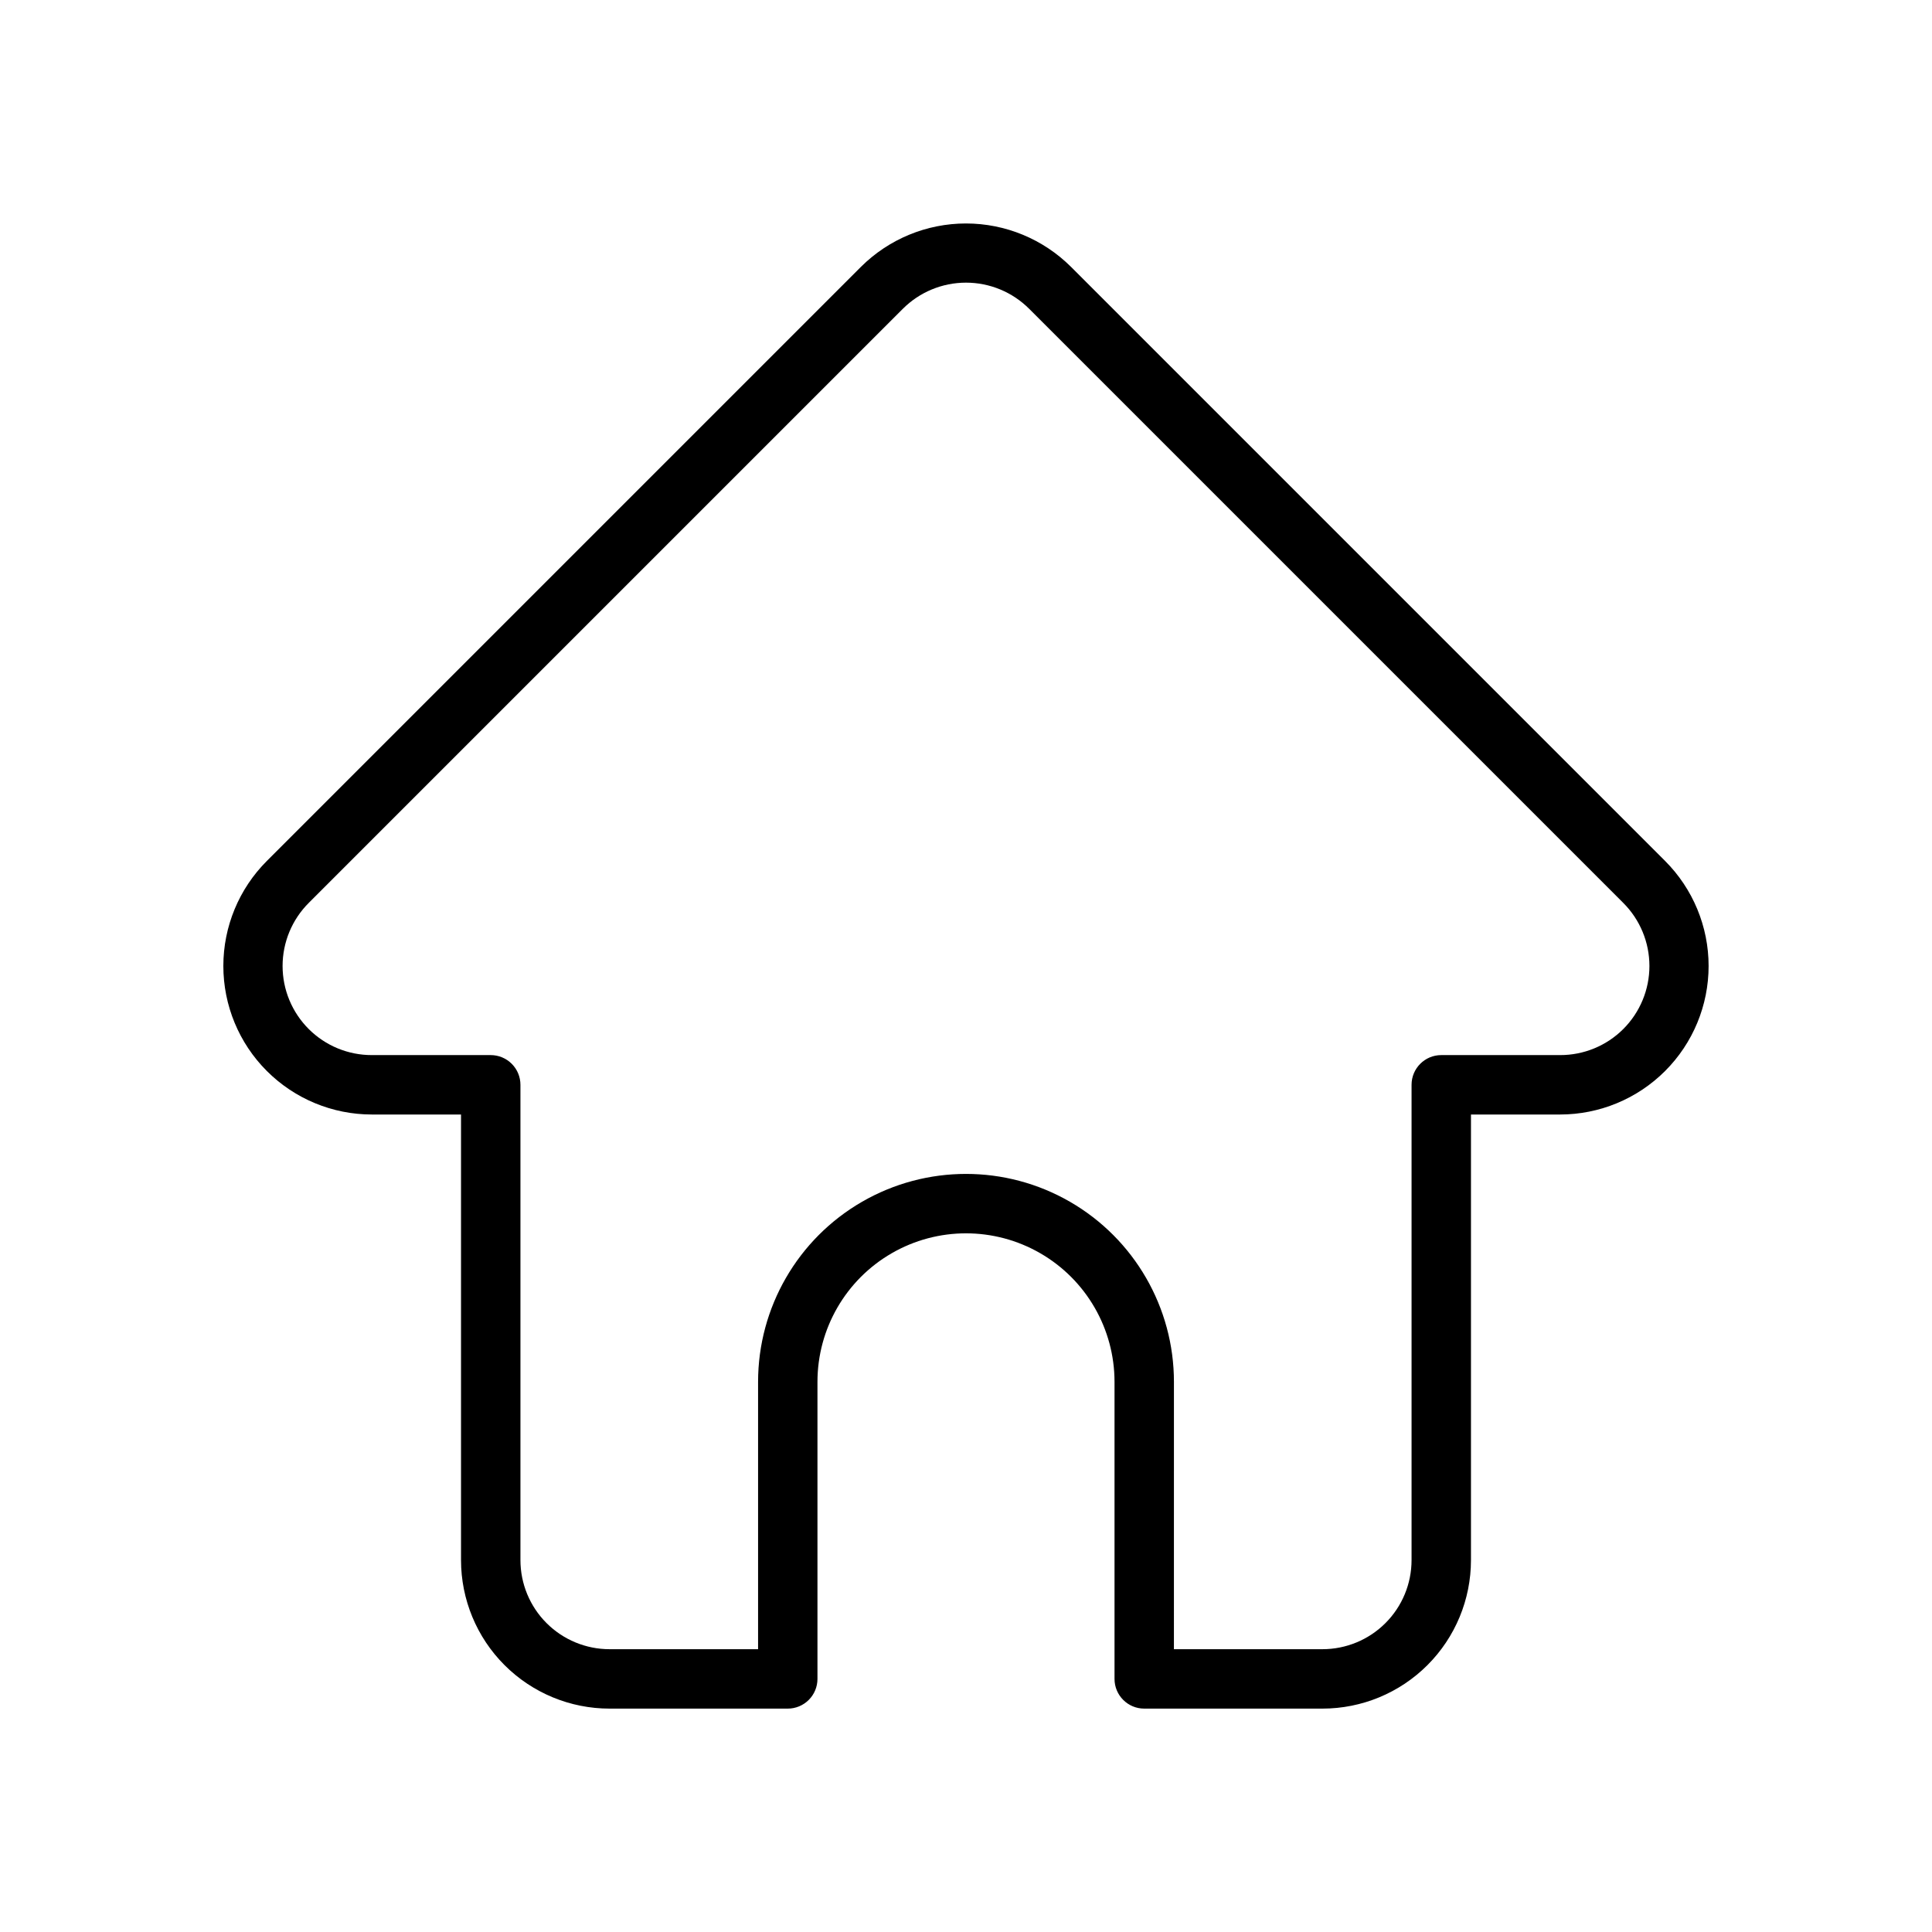<?xml version="1.0" encoding="UTF-8"?>
<!-- The Best Svg Icon site in the world: iconSvg.co, Visit us! https://iconsvg.co -->
<svg fill="#000000" width="800px" height="800px" version="1.1" viewBox="144 144 512 512" xmlns="http://www.w3.org/2000/svg">
 <path d="m494.46 596.8h-47.23c-4.348 0-7.871-3.527-7.871-7.875v-78.719c0-14.062-7.504-27.055-19.68-34.086-12.18-7.031-27.184-7.031-39.359 0-12.18 7.031-19.684 20.023-19.684 34.086v78.719c0 2.09-0.828 4.09-2.305 5.566-1.477 1.477-3.477 2.309-5.566 2.309h-47.23c-10.441 0-20.453-4.148-27.832-11.531-7.383-7.379-11.527-17.391-11.527-27.832v-118.08h-23.617c-10.441 0.004-20.457-4.144-27.84-11.527-7.383-7.379-11.531-17.395-11.531-27.836s4.148-20.453 11.531-27.836l157.44-157.44c7.394-7.359 17.402-11.496 27.832-11.496 10.434 0 20.441 4.137 27.832 11.496l157.44 157.44c7.383 7.383 11.535 17.395 11.535 27.832 0 10.441-4.144 20.453-11.527 27.836-7.383 7.383-17.395 11.531-27.836 11.531h-23.613v118.08c0 10.441-4.148 20.453-11.531 27.832-7.379 7.383-17.391 11.531-27.832 11.531zm-39.359-15.742h39.359v-0.004c6.266 0 12.273-2.488 16.699-6.918 4.43-4.426 6.918-10.434 6.918-16.699v-125.95c0-4.348 3.523-7.875 7.871-7.875h31.488c6.277 0.016 12.301-2.465 16.742-6.898 4.441-4.434 6.938-10.449 6.934-16.723-0.004-6.277-2.5-12.293-6.945-16.723l-157.44-157.44c-4.438-4.434-10.453-6.922-16.727-6.922s-12.293 2.488-16.73 6.922l-157.44 157.44c-4.441 4.43-6.941 10.445-6.945 16.723 0 6.273 2.492 12.289 6.938 16.723 4.441 4.434 10.465 6.914 16.738 6.898h31.488c2.086 0 4.09 0.832 5.566 2.309 1.477 1.477 2.305 3.477 2.305 5.566v125.95c0 6.266 2.488 12.273 6.918 16.699 4.43 4.43 10.434 6.918 16.699 6.918h39.359v-70.848c0-19.688 10.504-37.879 27.551-47.723 17.051-9.844 38.055-9.844 55.105 0s27.551 28.035 27.551 47.723z"/>
</svg>